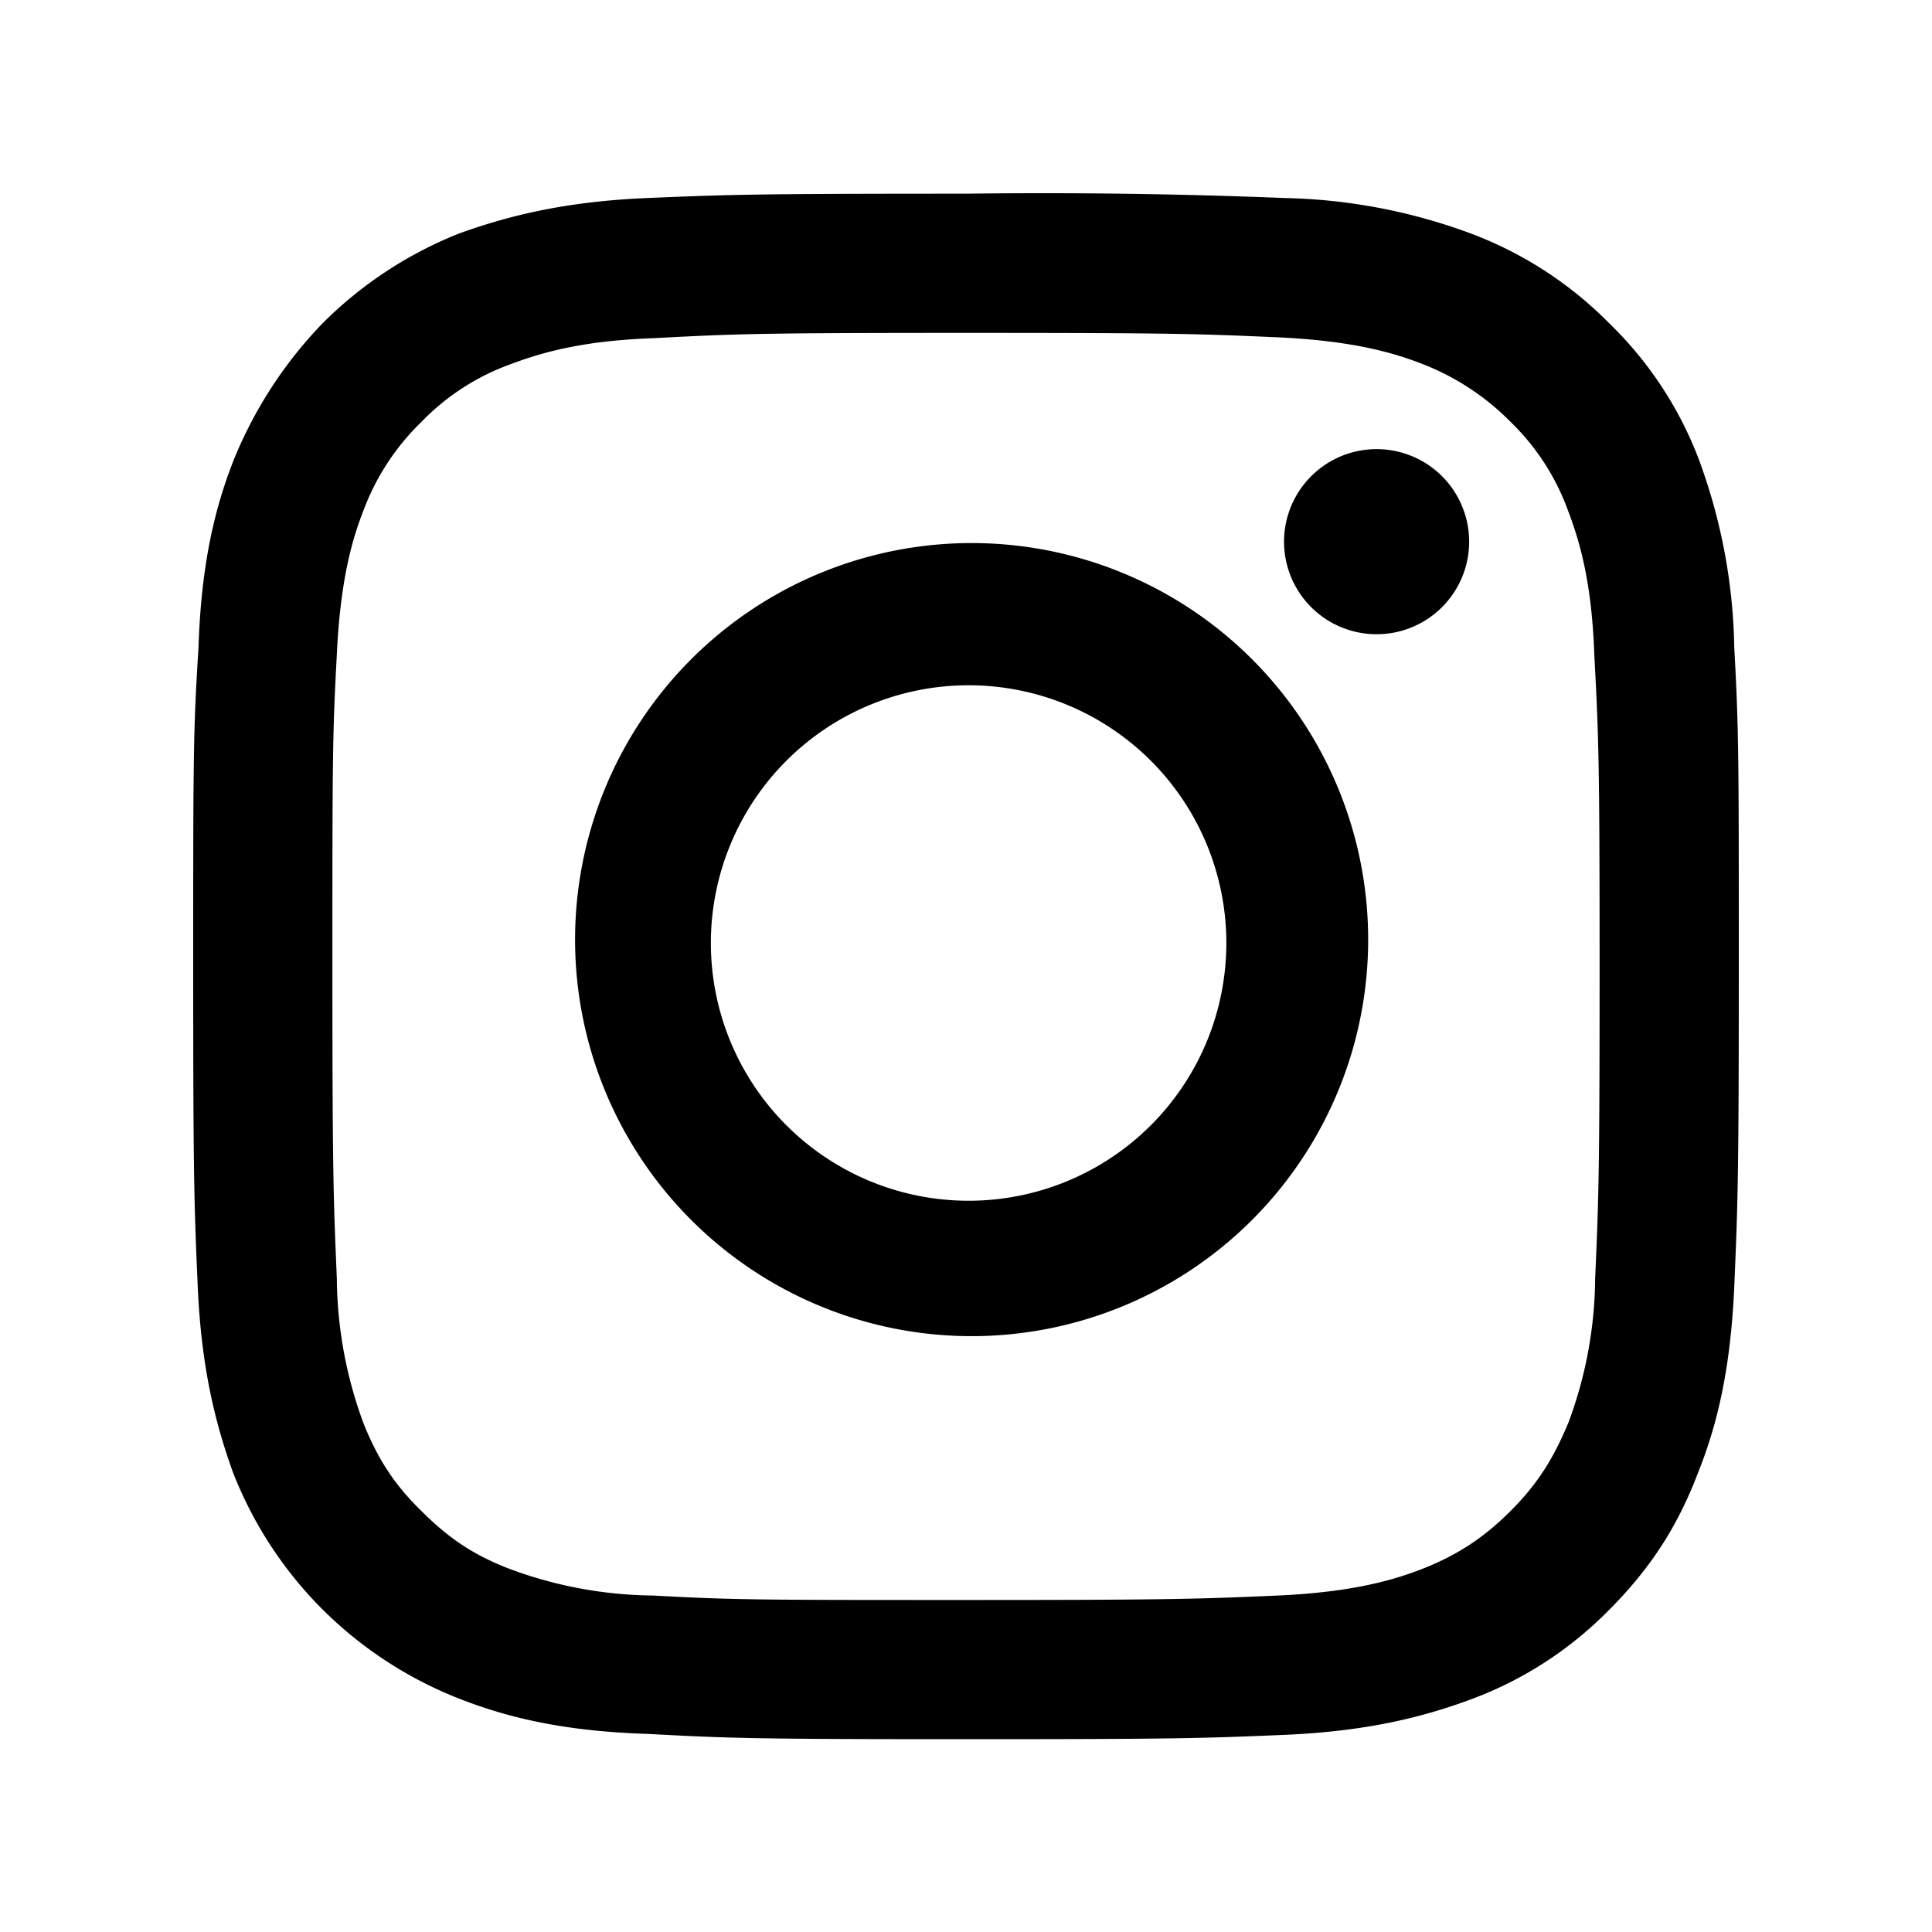 <svg viewBox="0 0 20 20" xmlns="http://www.w3.org/2000/svg" aria-hidden="true" class="social-icons__icon">
<path clip-rule="evenodd" d="M13.23 3.492c-.84-.037-1.096-.046-3.23-.046-2.144 0-2.39.01-3.238.055-.776.027-1.195.164-1.487.273a2.43 2.43 0 0 0-.912.593 2.486 2.486 0 0 0-.602.922c-.11.282-.238.702-.274 1.486-.046.84-.046 1.095-.046 3.23 0 2.134.01 2.39.046 3.229.004.51.097 1.016.274 1.495.145.365.319.639.602.913.282.282.538.456.92.602.474.176.974.268 1.479.273.848.046 1.103.046 3.238.046 2.134 0 2.39-.01 3.23-.046.784-.036 1.203-.164 1.486-.273.374-.146.648-.329.921-.602.283-.283.447-.548.602-.922.177-.476.27-.979.274-1.486.037-.84.046-1.095.046-3.23 0-2.134-.01-2.39-.055-3.229-.027-.784-.164-1.204-.274-1.495a2.43 2.43 0 0 0-.593-.913 2.604 2.604 0 0 0-.92-.602c-.284-.11-.703-.237-1.488-.273ZM6.697 2.05c.857-.036 1.131-.045 3.302-.045 1.1-.014 2.202.001 3.302.045.664.014 1.321.14 1.943.374a3.968 3.968 0 0 1 1.414.922c.41.397.728.88.93 1.414.23.622.354 1.279.365 1.942C18 7.56 18 7.824 18 10.005c0 2.17-.01 2.444-.046 3.292-.036.858-.173 1.442-.374 1.943-.2.53-.474.976-.92 1.423a3.896 3.896 0 0 1-1.415.922c-.51.191-1.095.337-1.943.374-.857.036-1.122.045-3.302.045-2.171 0-2.445-.009-3.302-.055-.849-.027-1.432-.164-1.943-.364a4.152 4.152 0 0 1-1.414-.922 4.128 4.128 0 0 1-.93-1.423c-.183-.51-.329-1.085-.365-1.943C2.009 12.45 2 12.167 2 10.004c0-2.161 0-2.435.055-3.302.027-.848.164-1.432.365-1.942a4.44 4.44 0 0 1 .92-1.414 4.18 4.18 0 0 1 1.415-.93c.51-.183 1.094-.33 1.943-.366Zm.427 4.806a4.105 4.105 0 1 1 5.805 5.805 4.105 4.105 0 0 1-5.805-5.805Zm1.882 5.371a2.668 2.668 0 1 0 2.042-4.93 2.668 2.668 0 0 0-2.042 4.93Zm5.922-5.942a.958.958 0 1 1-1.355-1.355.958.958 0 0 1 1.355 1.355Z" fill-rule="evenodd"></path></svg>

